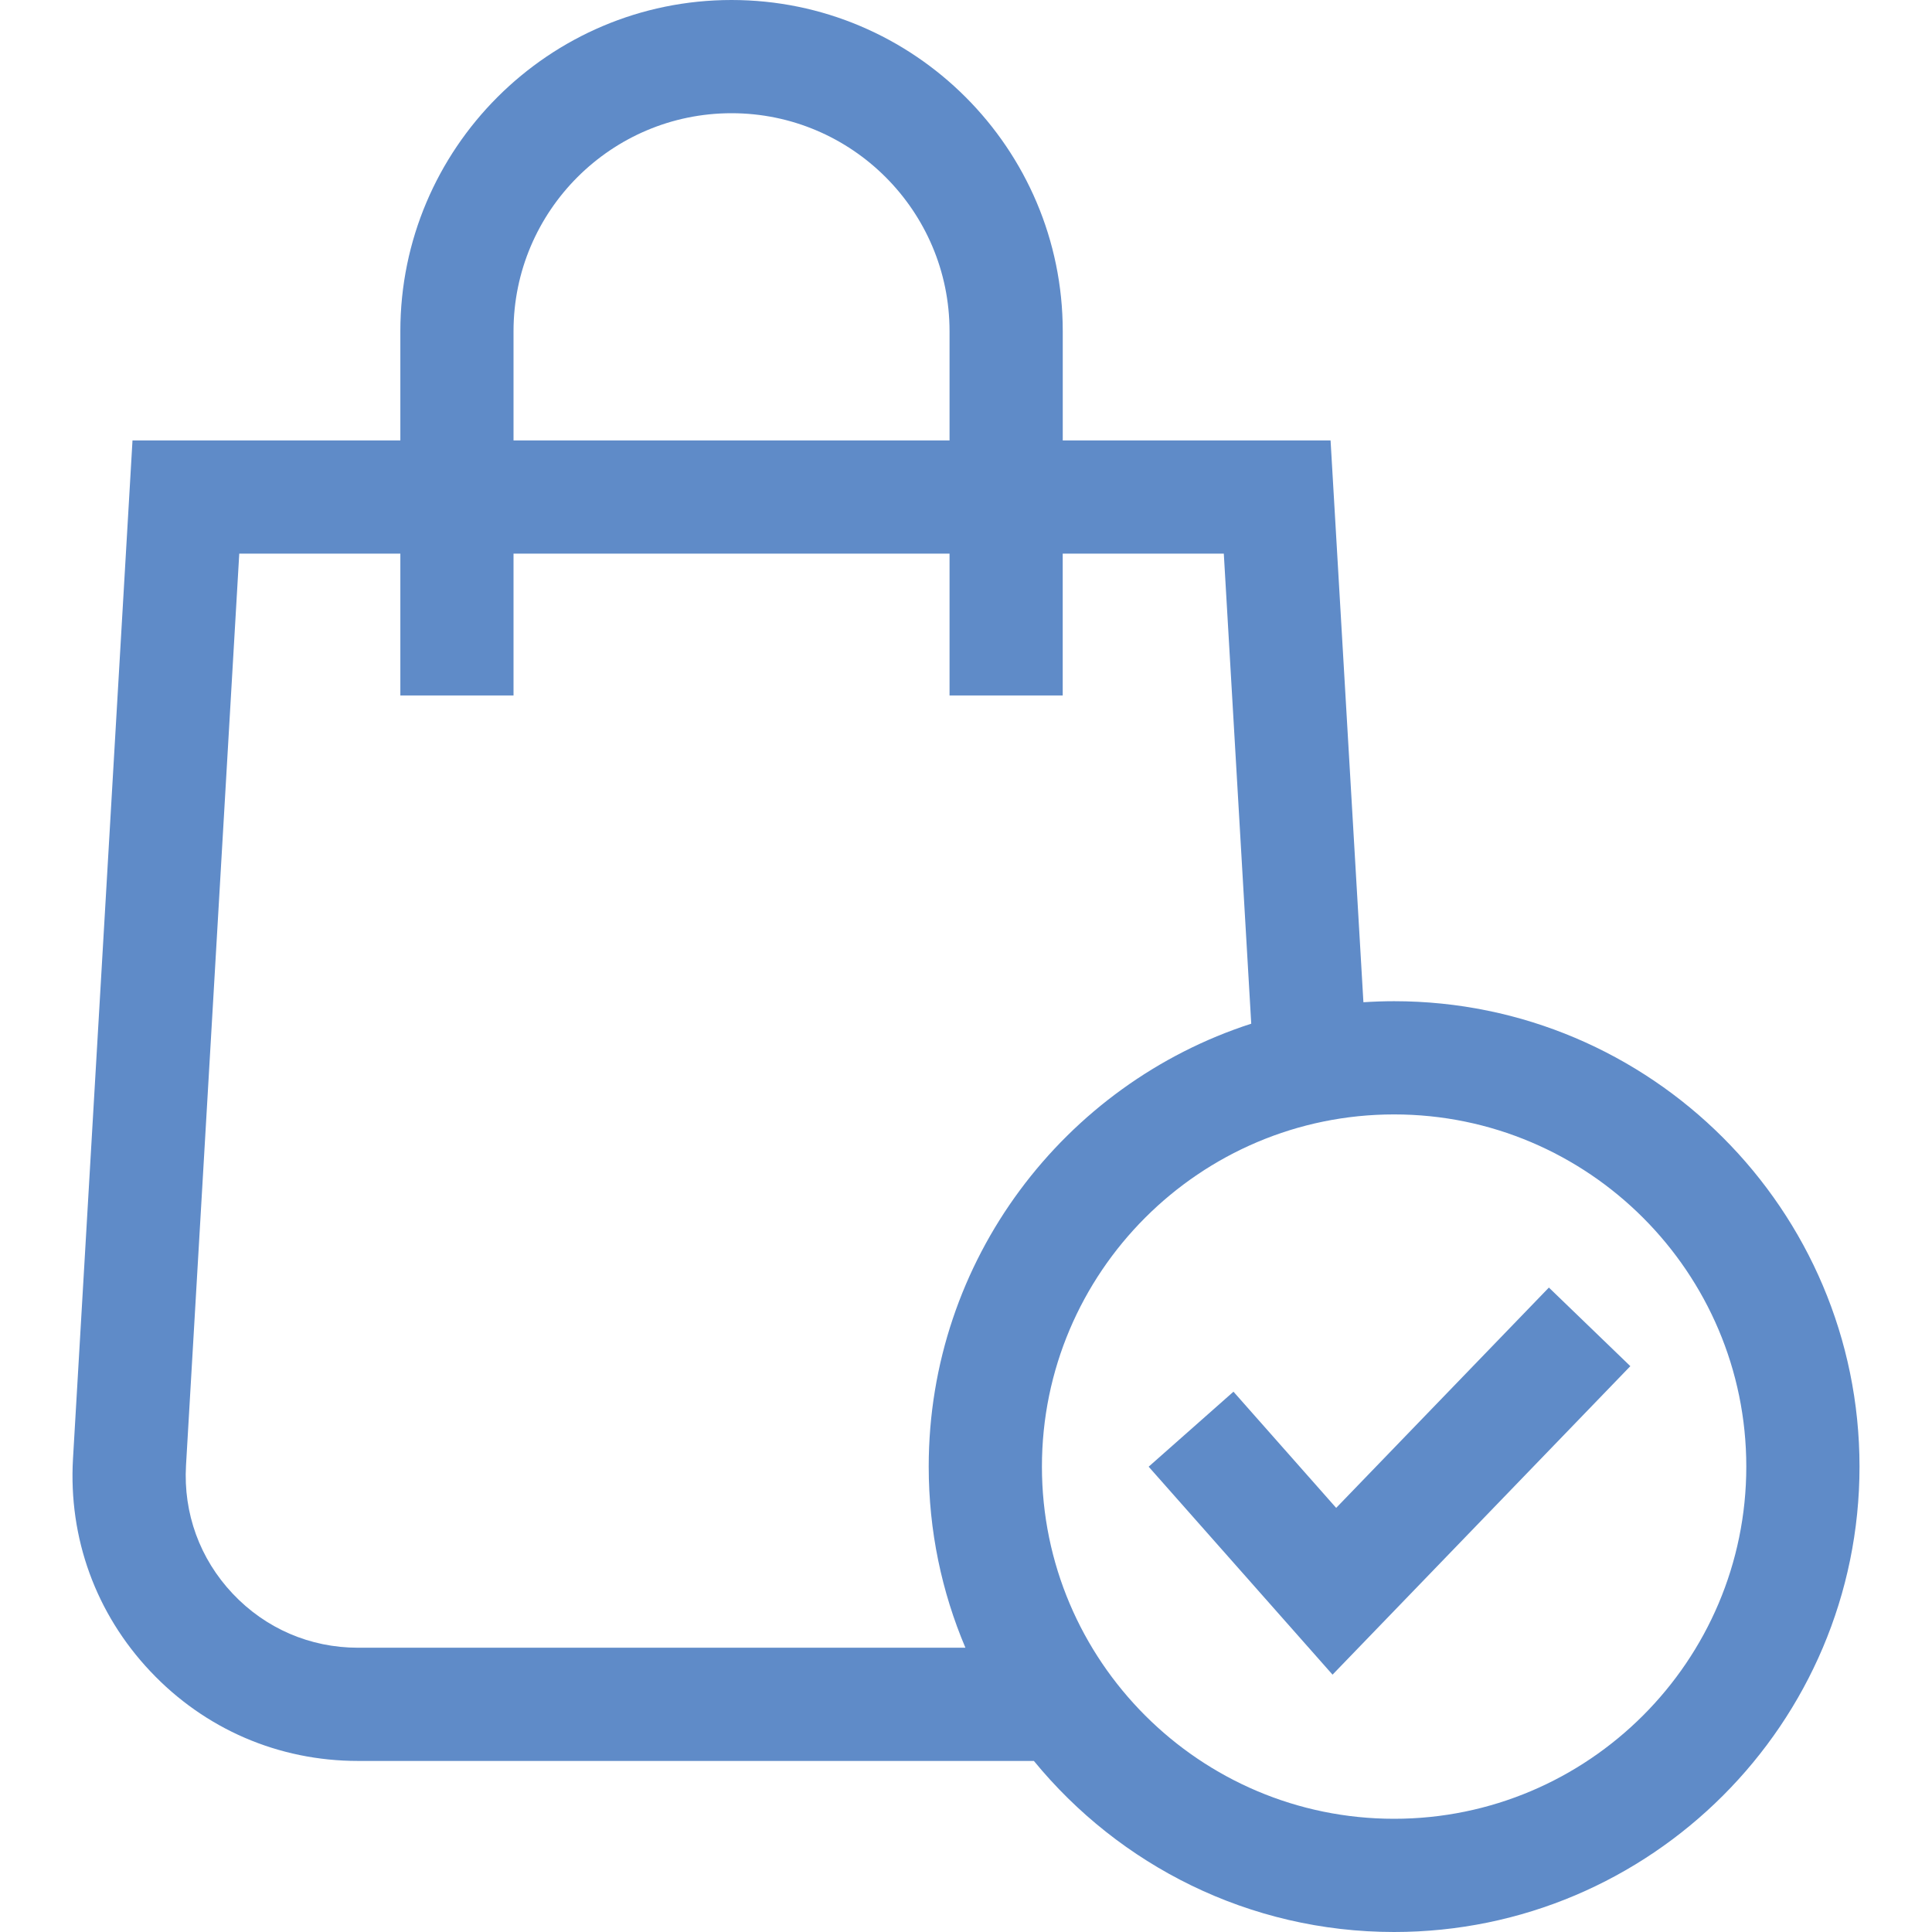 <svg width="50" height="50" viewBox="0 0 50 50" fill="none" xmlns="http://www.w3.org/2000/svg">
<path d="M34.58 39.024L31.922 36.017L29.727 37.958L34.486 43.34L42.193 35.356L40.085 33.322L34.58 39.024Z" fill="#5f8bc8"/>
<path d="M36.079 25.911C35.812 25.911 35.547 25.921 35.285 25.938L34.435 11.399H27.504V8.571C27.503 3.845 23.658 0 18.932 0C14.206 0 10.361 3.845 10.361 8.571V11.399H3.429L1.889 37.754C1.77 39.806 2.48 41.759 3.891 43.254C5.301 44.75 7.21 45.573 9.265 45.573H26.757C28.968 48.273 32.325 50 36.079 50C42.721 50 48.124 44.597 48.124 37.956C48.124 31.314 42.721 25.911 36.079 25.911ZM13.29 8.571C13.29 5.461 15.821 2.93 18.932 2.93C22.043 2.93 24.574 5.461 24.574 8.571V11.399H13.29V8.571ZM9.265 42.643C8.025 42.643 6.873 42.146 6.022 41.244C5.171 40.342 4.742 39.163 4.814 37.924L6.192 14.328H10.361V17.999H13.29V14.328H24.574V17.999H27.503V14.328H31.672L32.382 26.493C27.544 28.057 24.035 32.604 24.035 37.956C24.035 39.618 24.373 41.202 24.985 42.643H9.265V42.643ZM36.079 47.07C31.053 47.07 26.965 42.981 26.965 37.956C26.965 32.93 31.053 28.841 36.079 28.841C41.105 28.841 45.194 32.93 45.194 37.956C45.194 42.981 41.105 47.07 36.079 47.07Z" fill="#5f8bc8"/>
</svg>
